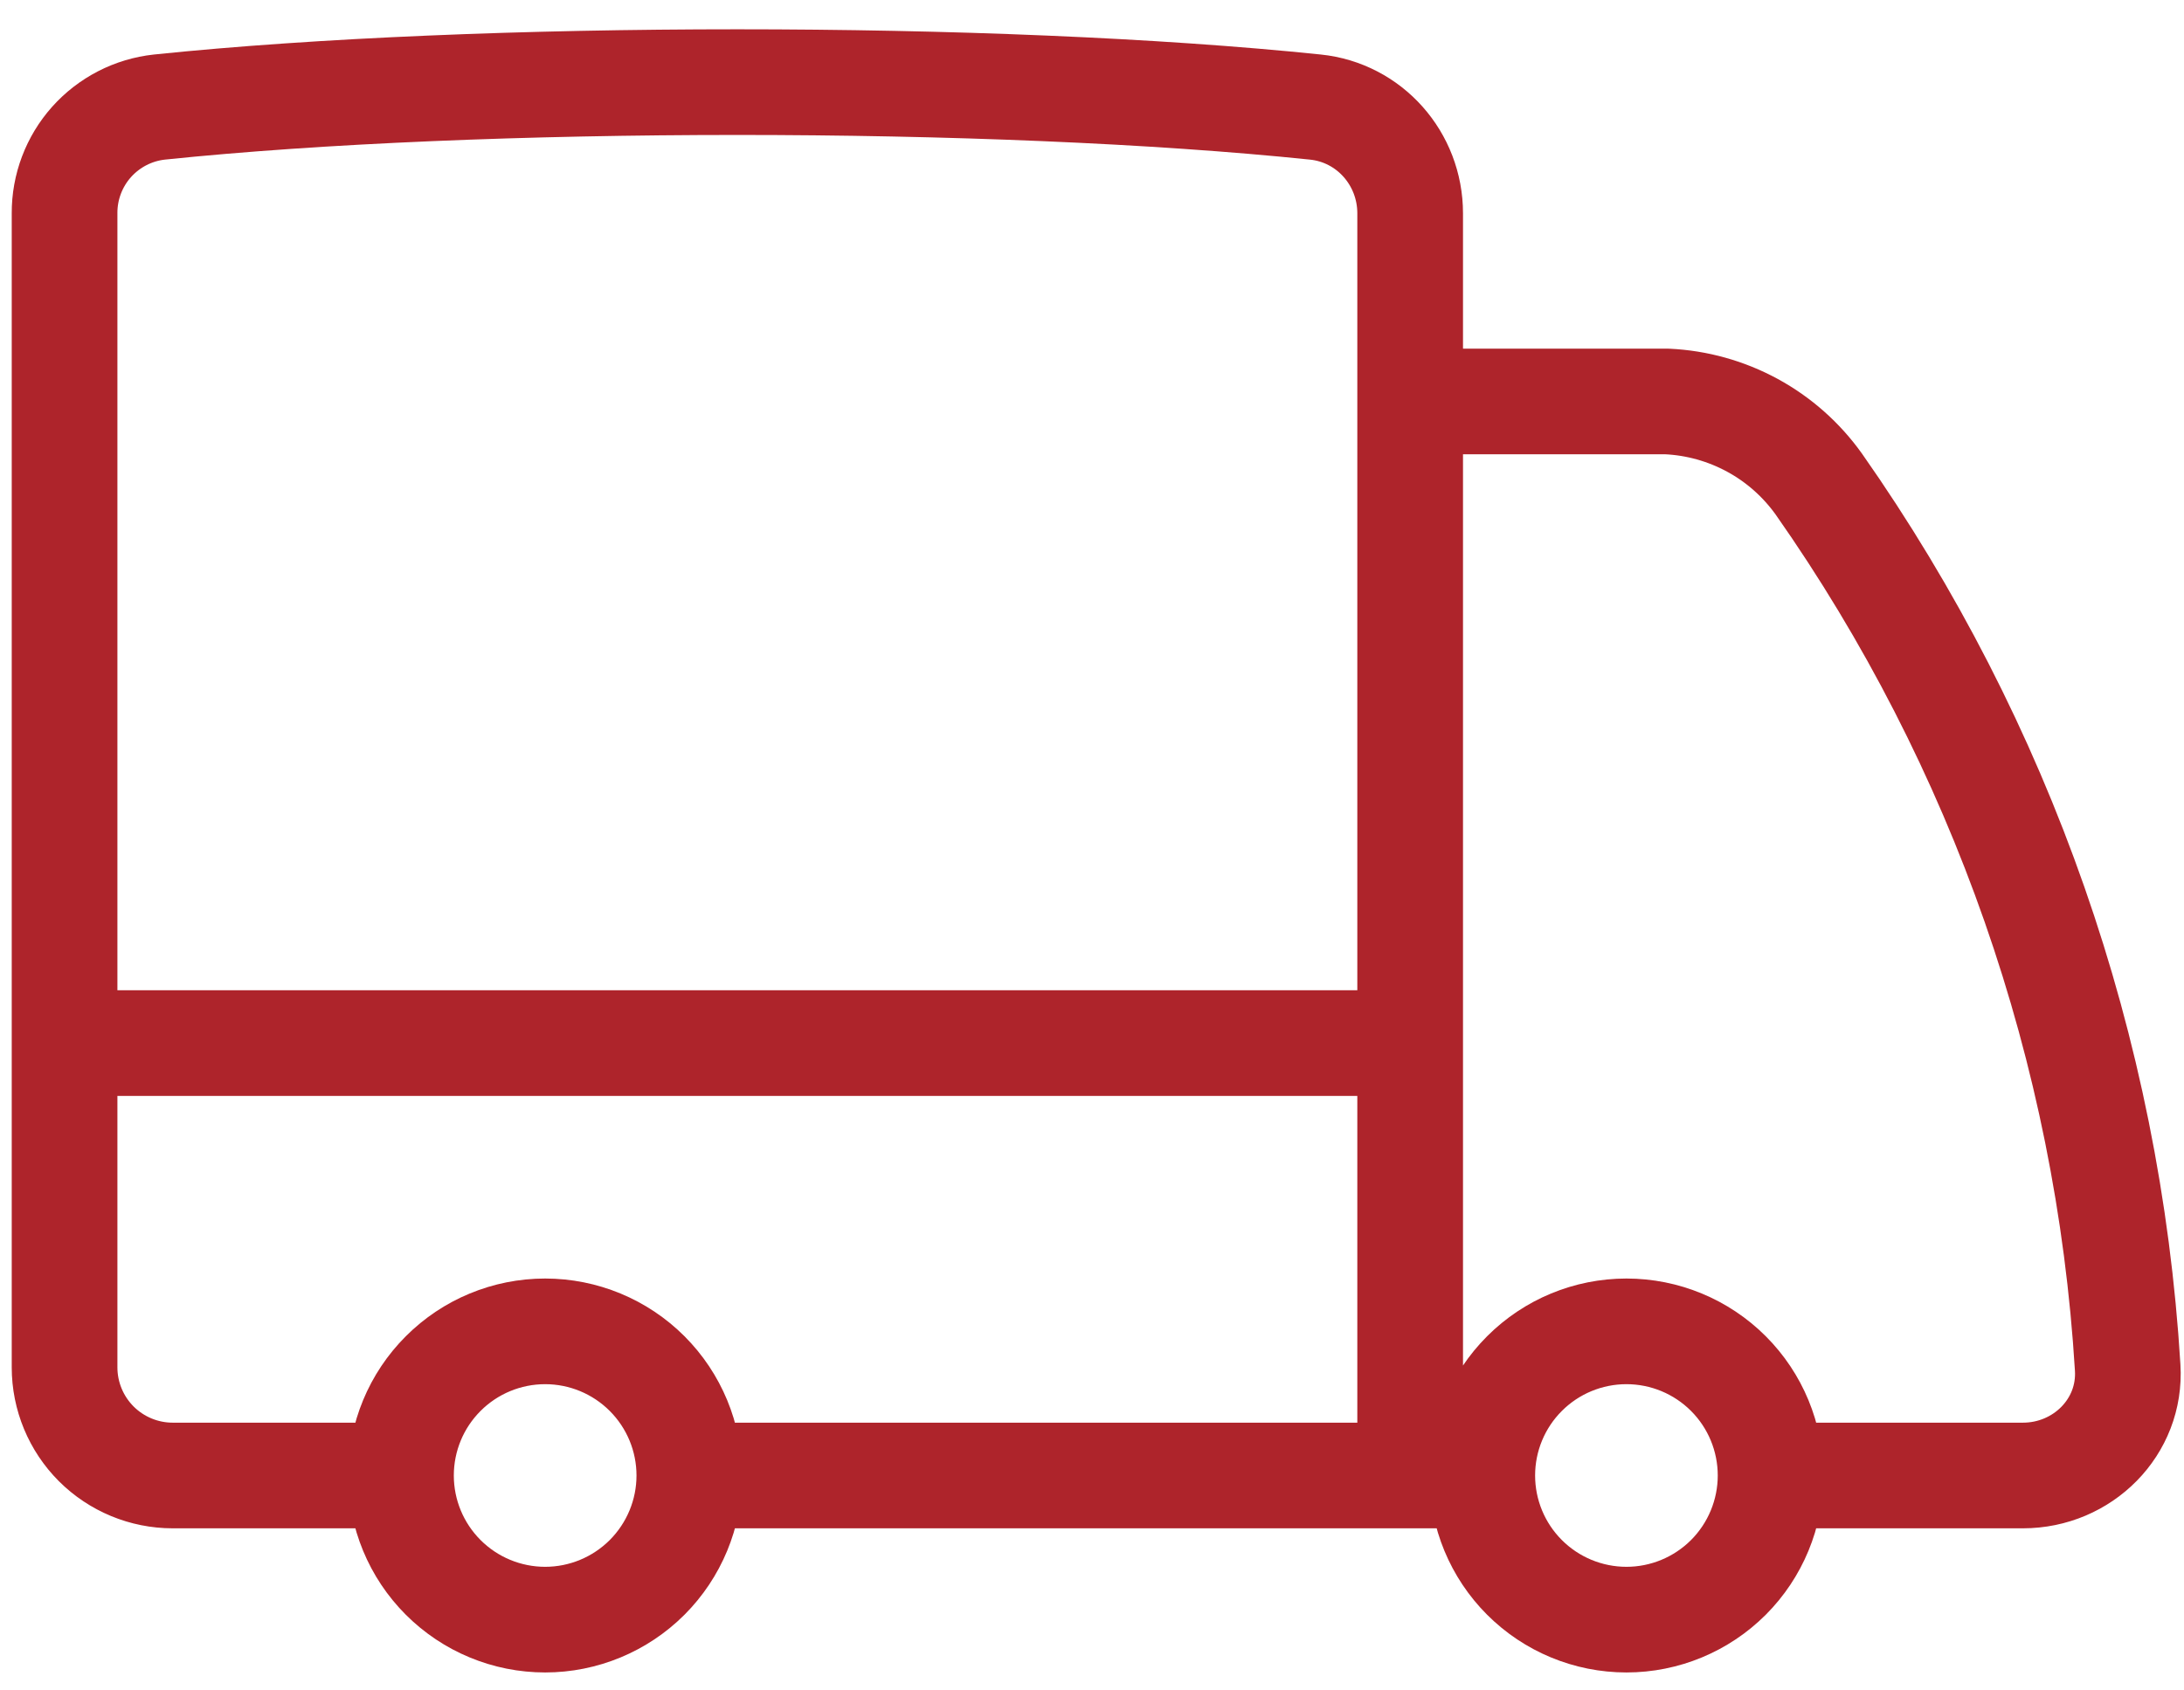 <svg xmlns="http://www.w3.org/2000/svg" width="62" height="48" viewBox="0 0 62 48" fill="none"><path d="M19.569 41.897C19.569 42.982 19.137 44.023 18.37 44.791C17.602 45.558 16.561 45.99 15.476 45.99C14.39 45.99 13.349 45.558 12.582 44.791C11.814 44.023 11.383 42.982 11.383 41.897M19.569 41.897C19.569 40.811 19.137 39.77 18.37 39.003C17.602 38.235 16.561 37.804 15.476 37.804C14.39 37.804 13.349 38.235 12.582 39.003C11.814 39.77 11.383 40.811 11.383 41.897M19.569 41.897H40.032M11.383 41.897H4.903C4.089 41.897 3.308 41.573 2.732 40.998C2.157 40.422 1.833 39.641 1.833 38.827V29.619M40.032 41.897H42.079M40.032 41.897V29.619M1.833 29.619V6.058C1.829 5.311 2.102 4.588 2.599 4.031C3.097 3.474 3.784 3.12 4.526 3.04C13.621 2.096 28.245 2.096 37.34 3.04C38.881 3.198 40.032 4.508 40.032 6.058V11.4M1.833 29.619H40.032M50.264 41.897C50.264 42.982 49.833 44.023 49.066 44.791C48.298 45.558 47.257 45.99 46.172 45.99C45.086 45.99 44.045 45.558 43.278 44.791C42.51 44.023 42.079 42.982 42.079 41.897M50.264 41.897C50.264 40.811 49.833 39.77 49.066 39.003C48.298 38.235 47.257 37.804 46.172 37.804C45.086 37.804 44.045 38.235 43.278 39.003C42.51 39.77 42.079 40.811 42.079 41.897M50.264 41.897H57.427C59.121 41.897 60.507 40.522 60.401 38.83C59.853 29.819 56.818 21.137 51.634 13.747C51.14 13.055 50.496 12.483 49.749 12.077C49.002 11.671 48.172 11.439 47.323 11.4H40.032M40.032 11.4V29.619" stroke="#AE242B" stroke-width="3" stroke-linecap="round" stroke-linejoin="round"></path></svg>